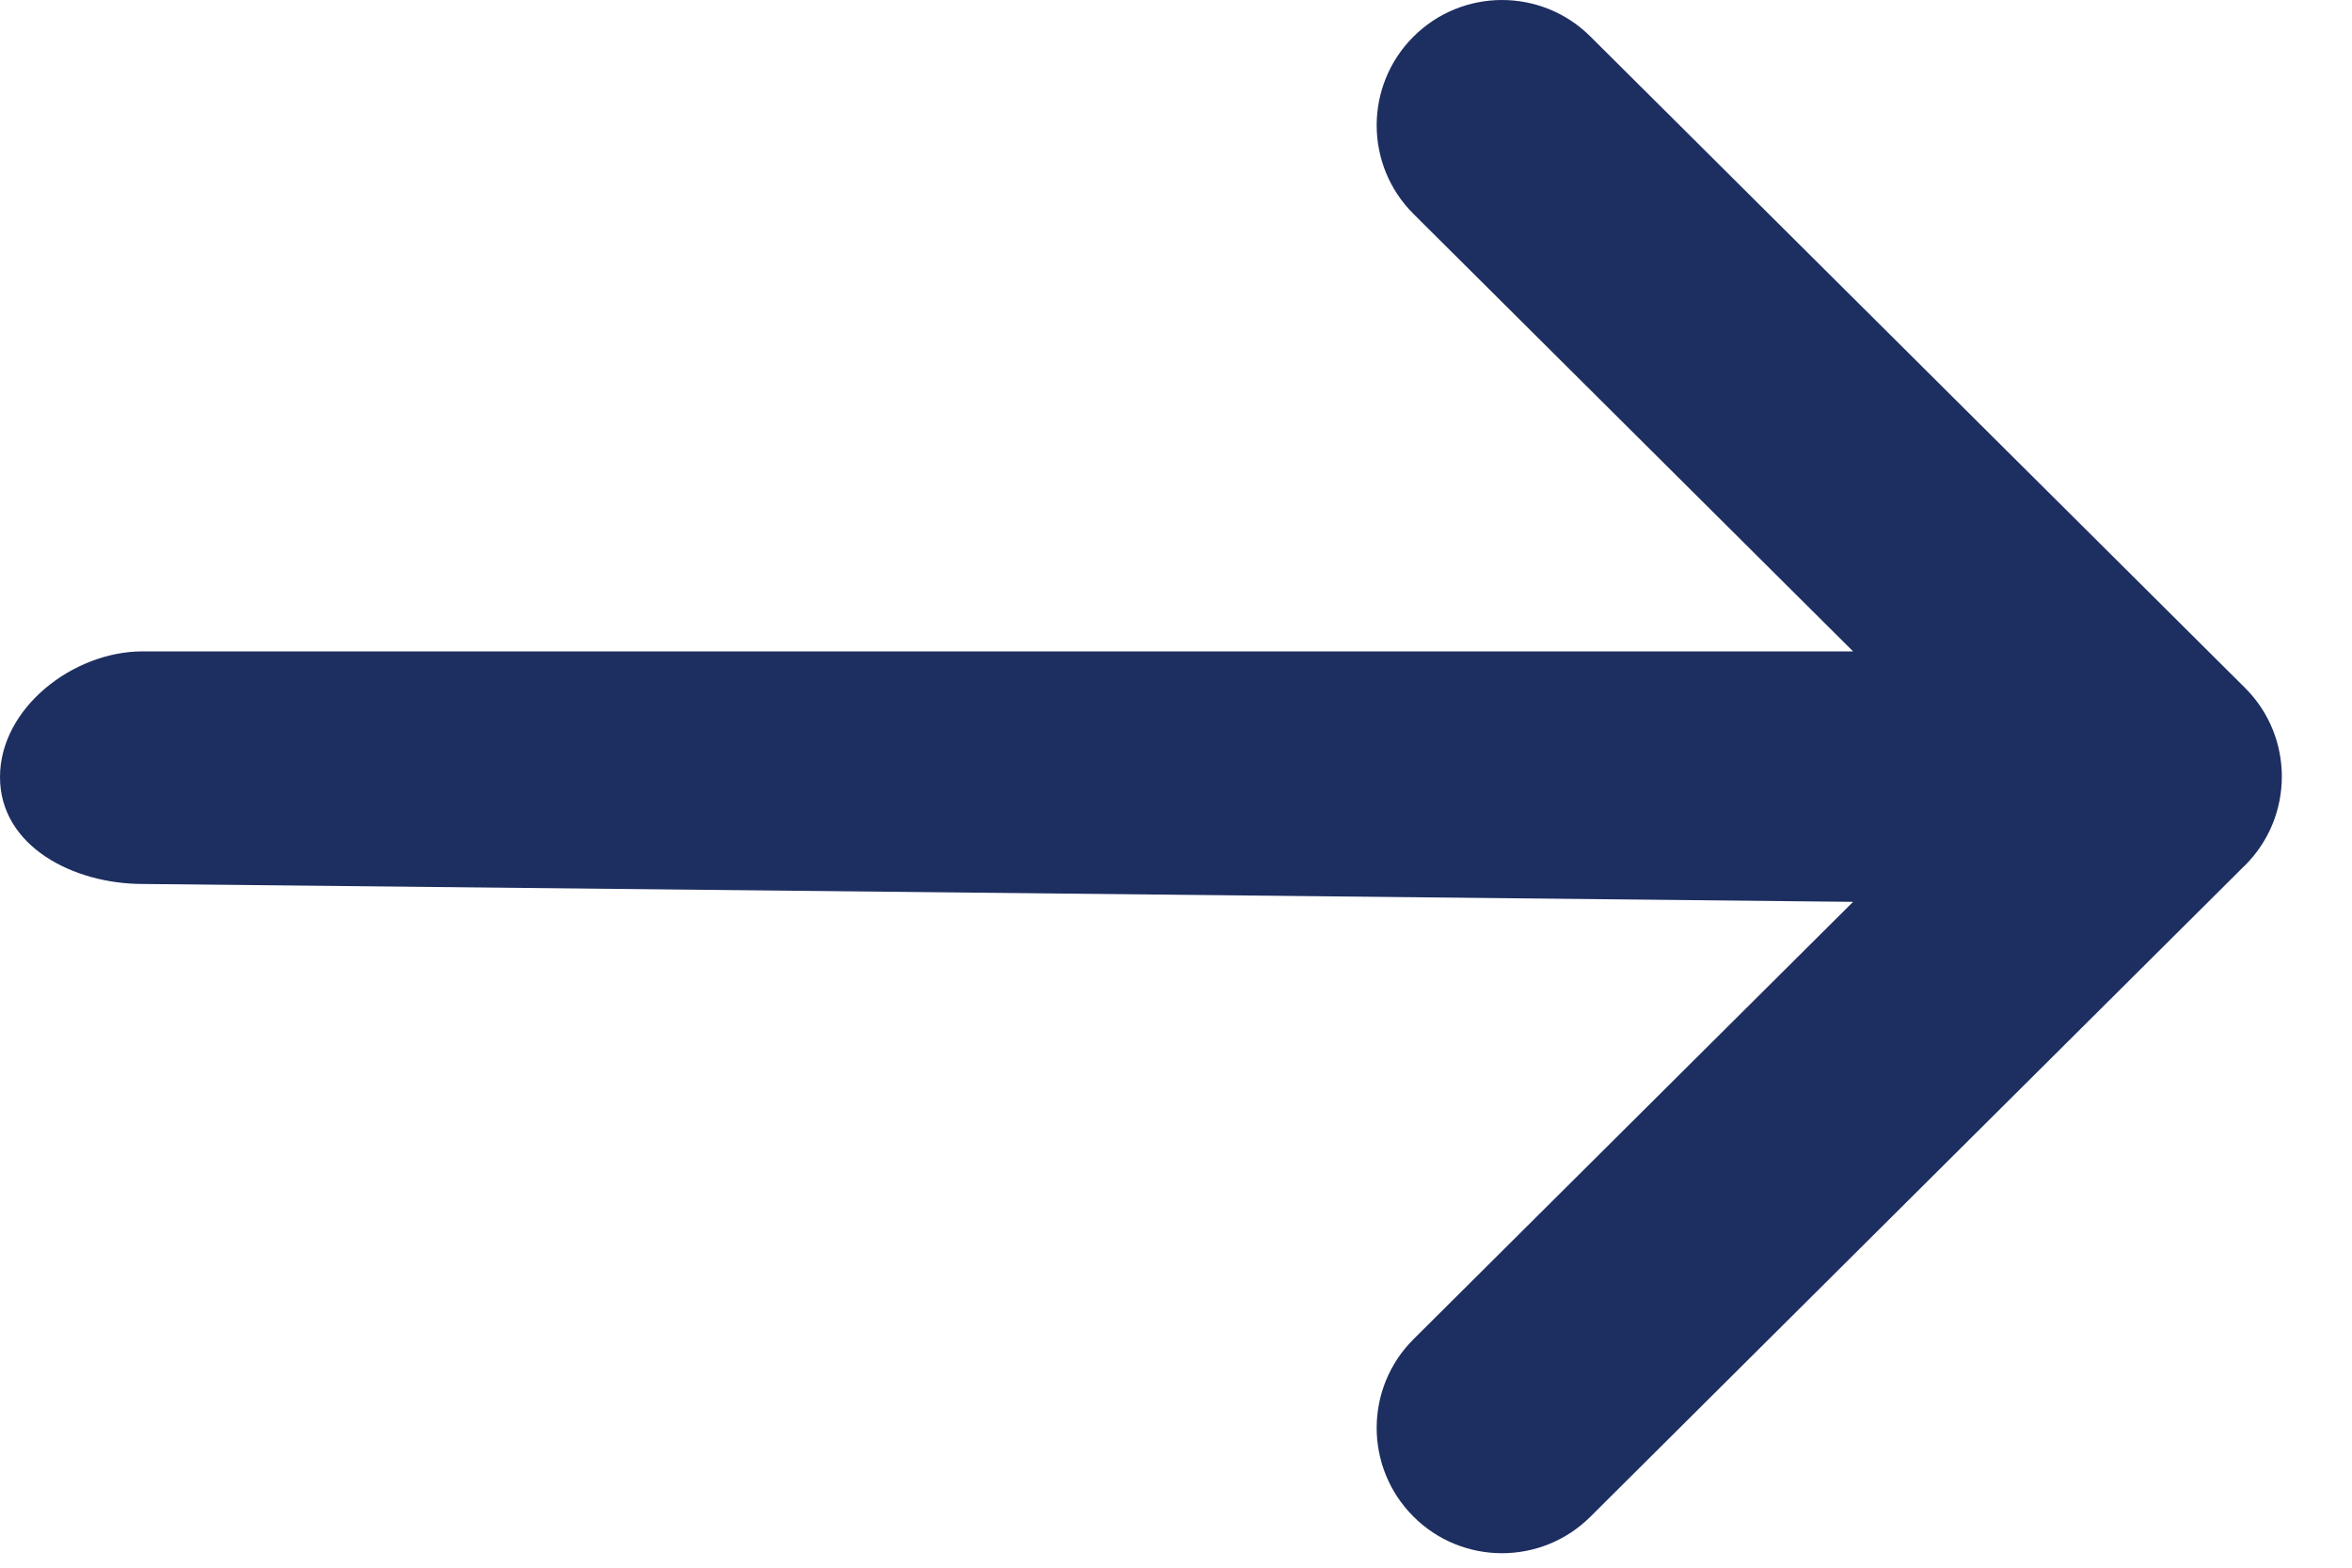 <?xml version="1.0" encoding="UTF-8"?> <svg xmlns="http://www.w3.org/2000/svg" width="33" height="22" viewBox="0 0 33 22" fill="none"> <path d="M2 12.405L26 12.656L19.833 18.793C19.145 19.478 19.143 20.591 19.828 21.279C20.512 21.967 21.625 21.97 22.314 21.285L31.498 12.144L31.5 12.143C32.186 11.458 32.189 10.341 31.5 9.654L31.499 9.653L22.314 0.512C21.626 -0.173 20.513 -0.17 19.828 0.518C19.143 1.206 19.145 2.319 19.834 3.004L26 9.141L2 9.141C1.029 9.141 1.03709e-06 9.934 9.52216e-07 10.905C8.67343e-07 11.876 1.029 12.405 2 12.405Z" fill="#1D2E60"></path> </svg> 